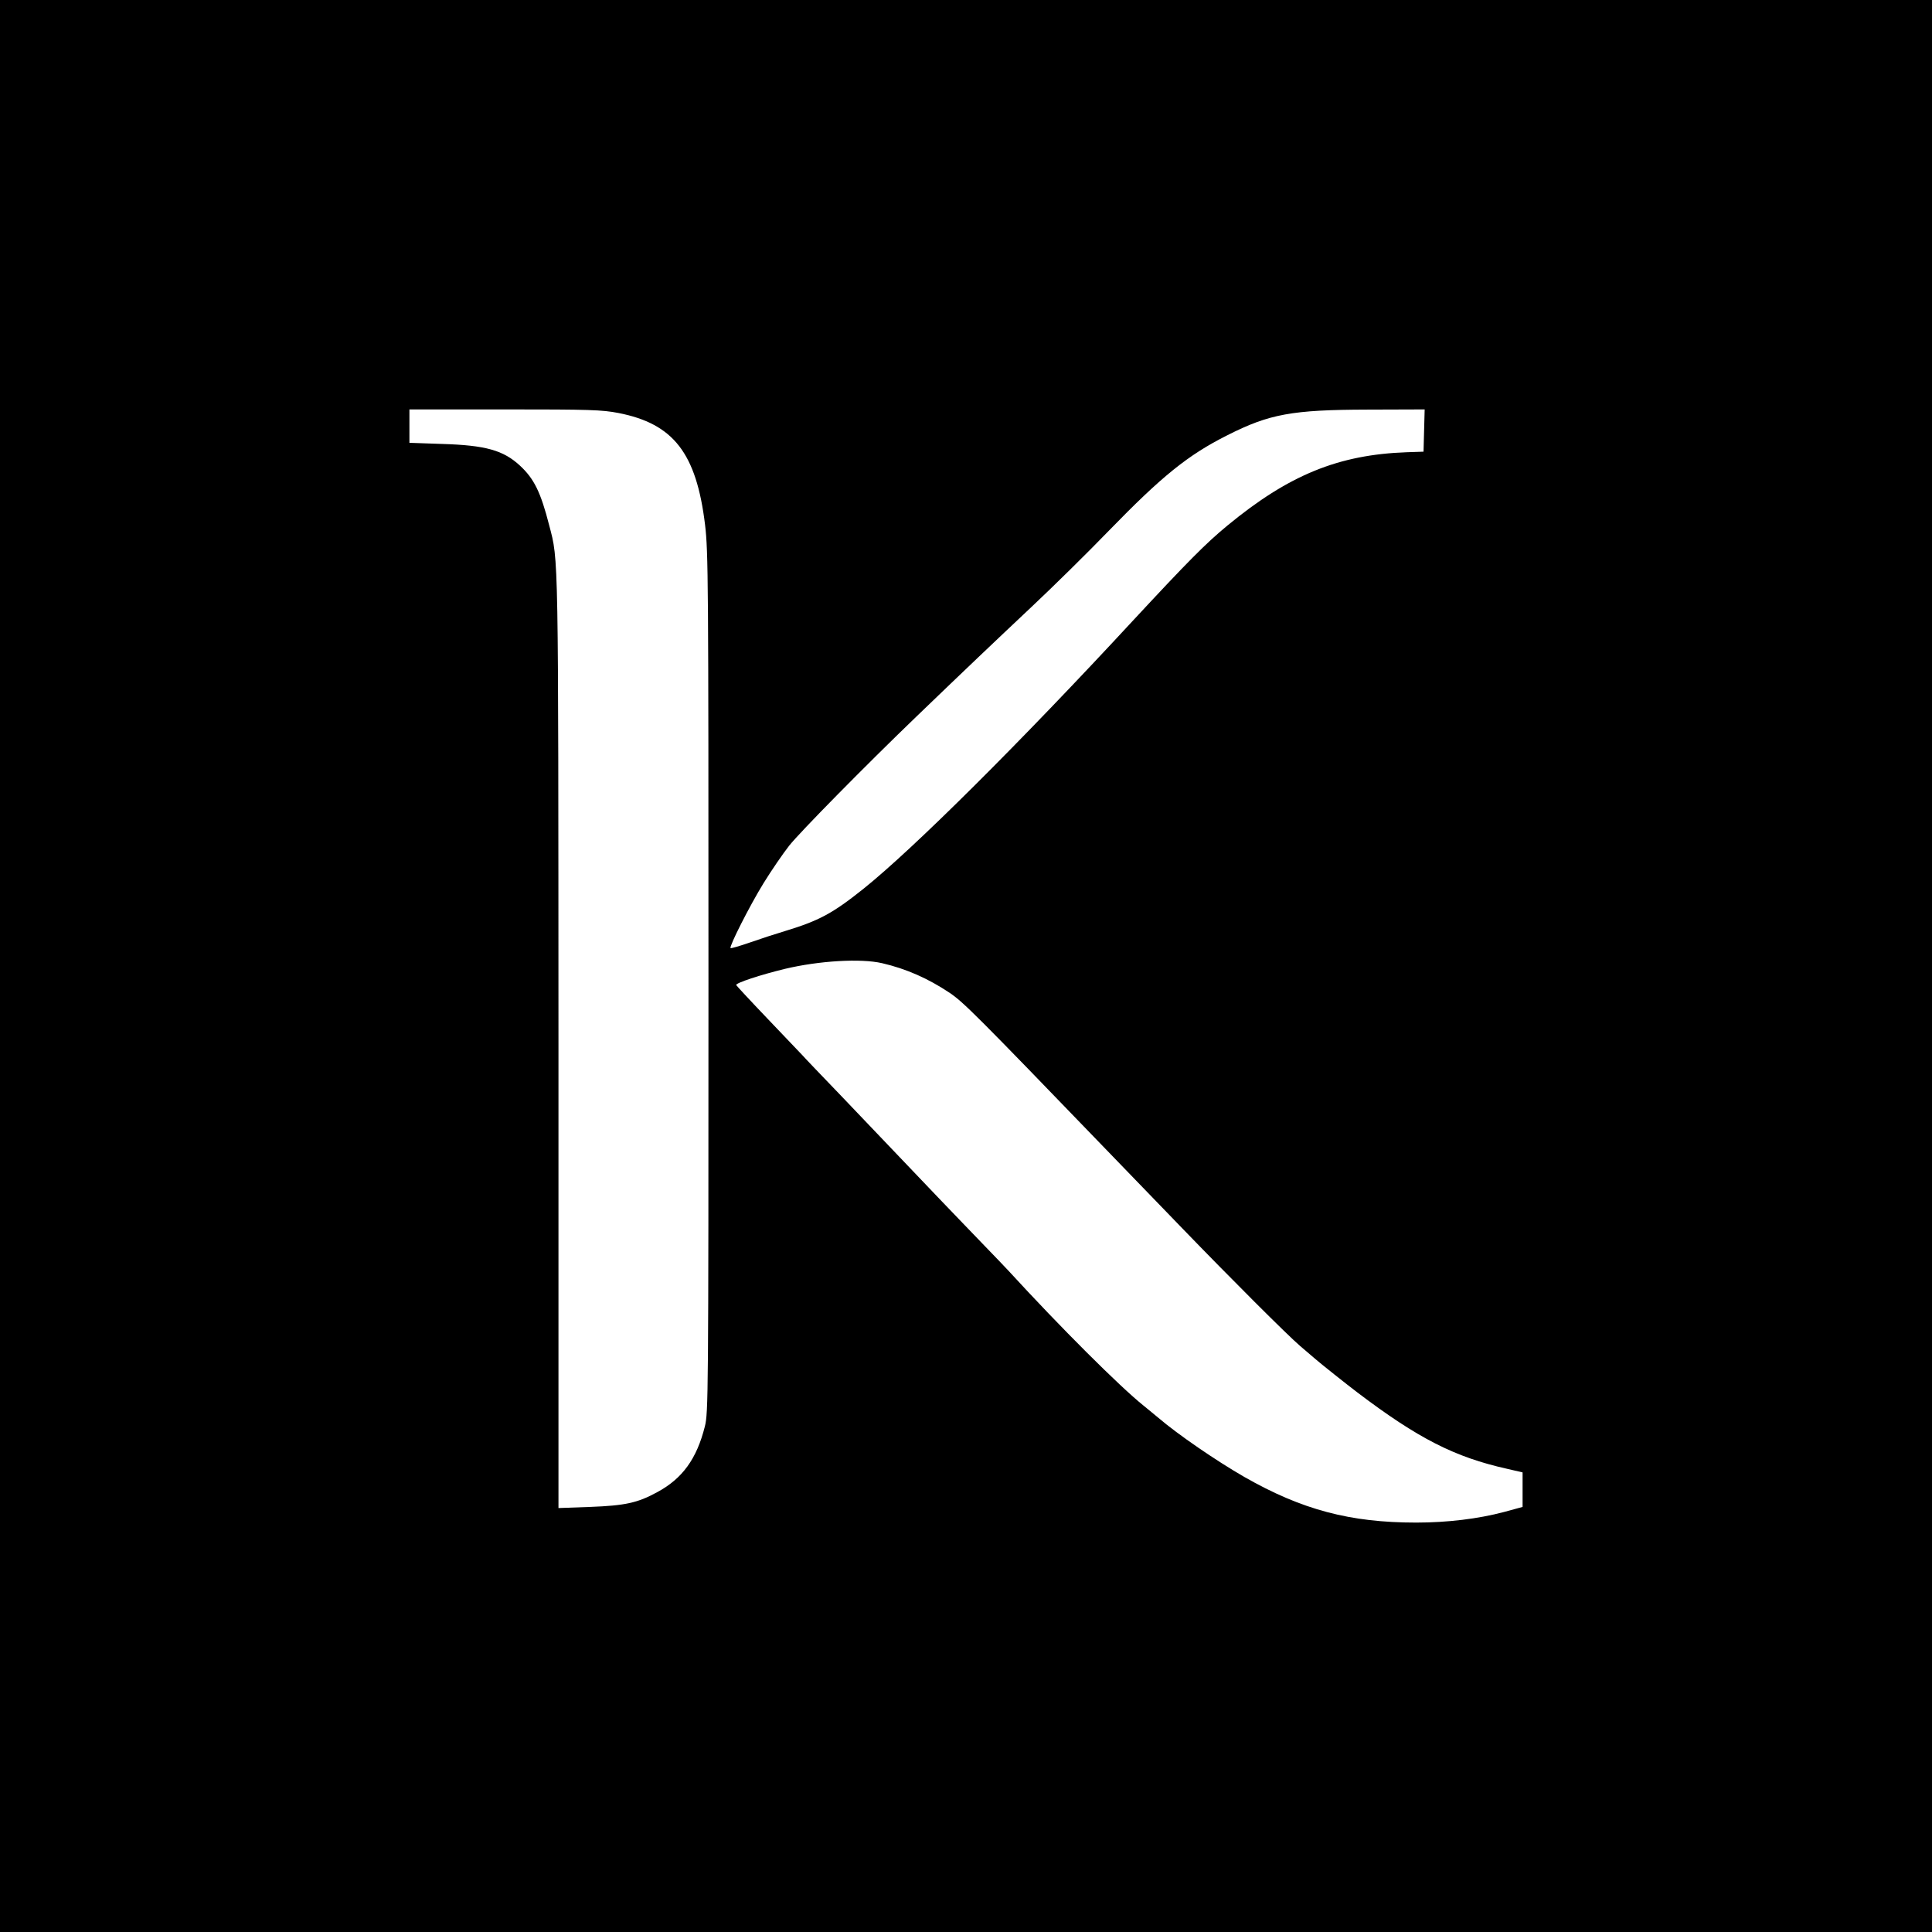 <?xml version="1.0" standalone="no"?>
<!DOCTYPE svg PUBLIC "-//W3C//DTD SVG 20010904//EN"
 "http://www.w3.org/TR/2001/REC-SVG-20010904/DTD/svg10.dtd">
<svg version="1.0" xmlns="http://www.w3.org/2000/svg"
 width="1024pt" height="1024pt" viewBox="0 0 1024 1024"
 preserveAspectRatio="xMidYMid meet">
<g transform="translate(0,1024) scale(0.1,-0.1)"
fill="#000000" stroke="none">
<path d="M0 5120 l0 -5120 5120 0 5120 0 0 5120 0 5120 -5120 0 -5120 0 0
-5120z m3278 2931 c292 -57 413 -213 459 -593 17 -144 18 -284 18 -2428 0
-2197 -1 -2278 -19 -2350 -43 -172 -119 -277 -253 -349 -104 -57 -171 -71
-355 -78 l-168 -6 0 2464 c-1 2628 1 2554 -49 2744 -45 176 -80 247 -154 316
-89 83 -184 109 -414 116 l-173 6 0 88 0 89 505 0 c455 0 514 -2 603 -19z
m4270 -93 l-3 -112 -90 -3 c-361 -13 -624 -120 -950 -389 -114 -94 -209 -190
-496 -499 -603 -652 -1169 -1215 -1434 -1427 -163 -130 -234 -168 -415 -223
-47 -14 -130 -41 -184 -60 -55 -19 -102 -33 -104 -30 -8 8 101 224 175 344 42
68 103 157 136 199 58 73 407 427 672 682 267 257 407 390 611 582 115 108
300 290 411 405 282 290 419 401 628 506 223 113 343 135 743 136 l303 1 -3
-112z m-2873 -2823 c129 -30 244 -81 358 -157 75 -51 139 -115 827 -828 157
-162 339 -351 405 -419 256 -265 560 -569 627 -626 39 -33 75 -64 82 -70 26
-23 166 -134 220 -175 322 -244 516 -343 794 -405 l82 -19 0 -91 0 -92 -99
-27 c-136 -36 -299 -56 -465 -56 -351 0 -606 68 -911 242 -151 87 -352 225
-455 313 -20 16 -55 46 -79 65 -126 101 -439 413 -716 715 -11 12 -74 78 -140
146 -66 68 -167 174 -225 234 -210 220 -339 355 -520 545 -102 106 -196 204
-209 219 -13 14 -97 102 -185 194 -89 93 -162 172 -164 176 -4 11 131 55 259
86 181 43 401 56 514 30z"/>
</g>
</svg>
